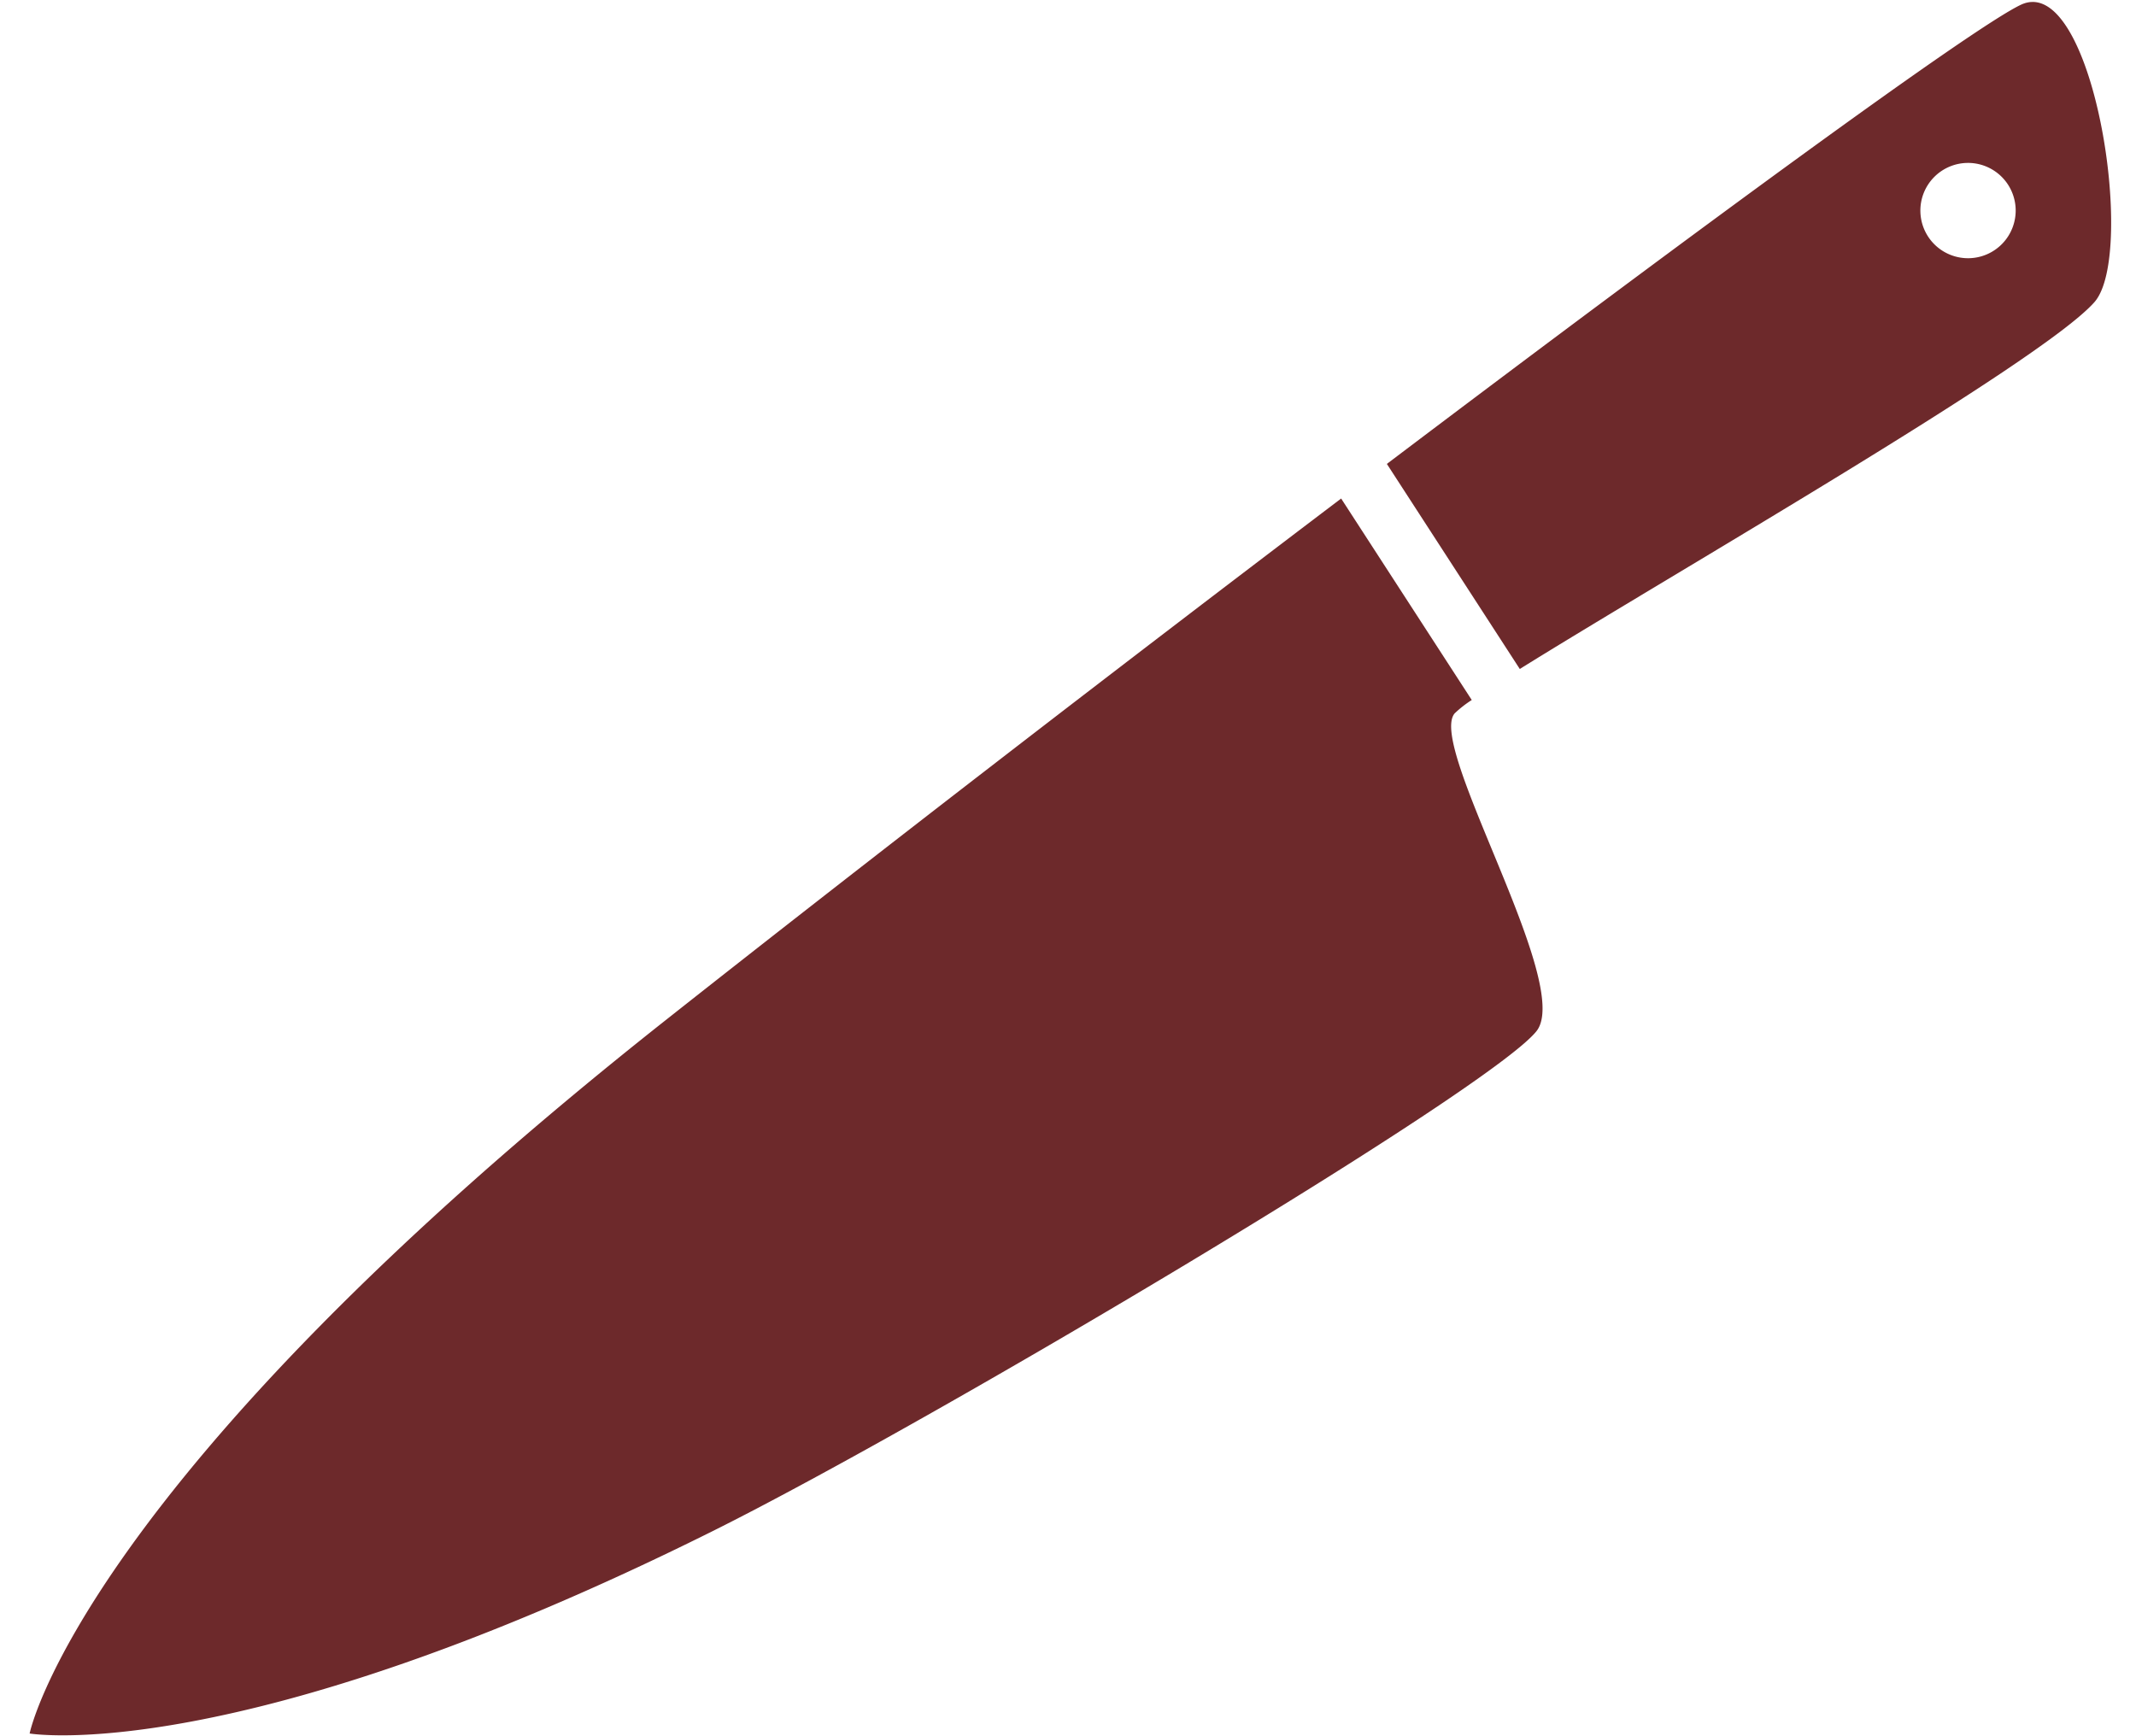 <svg xmlns="http://www.w3.org/2000/svg" xmlns:xlink="http://www.w3.org/1999/xlink" width="120.368" height="97.832" viewBox="0 0 120.368 97.832">
  <defs>
    <clipPath id="clip-path">
      <rect id="Rectangle_33" data-name="Rectangle 33" width="95.775" height="118.714" fill="#6d292b"/>
    </clipPath>
  </defs>
  <g id="Group_33" data-name="Group 33" transform="matrix(-0.017, -1, 1, -0.017, 1.672, 97.832)">
    <g id="Group_33-2" data-name="Group 33" clip-path="url(#clip-path)">
      <path id="Path_54" data-name="Path 54" d="M.138,0S14.189,3.043,39.784,36.6C48.668,48.252,59.06,62.215,68.461,75.068L56.984,82.233a6.36,6.36,0,0,0-.733-.972c-1.79-1.611-15.393,6.443-17.988,4.3-3.3-2.728-21.439-34.441-27.388-46.911C-2.037,11.577.138,0,.138,0" transform="translate(0 0)" fill="#6d292b"/>
      <path id="Path_55" data-name="Path 55" d="M312.247,397.831l-11.681,7.292c5.218,8.7,16.782,29.678,20.118,32.724,2.69,2.456,18.66.216,16.825-3.856-1.2-2.673-12.05-18.048-25.262-36.16m11.032,32.983a2.685,2.685,0,1,1,2.685,2.685,2.685,2.685,0,0,1-2.685-2.685" transform="translate(-241.88 -320.154)" fill="#6d292b"/>
    </g>
  </g>
</svg>
